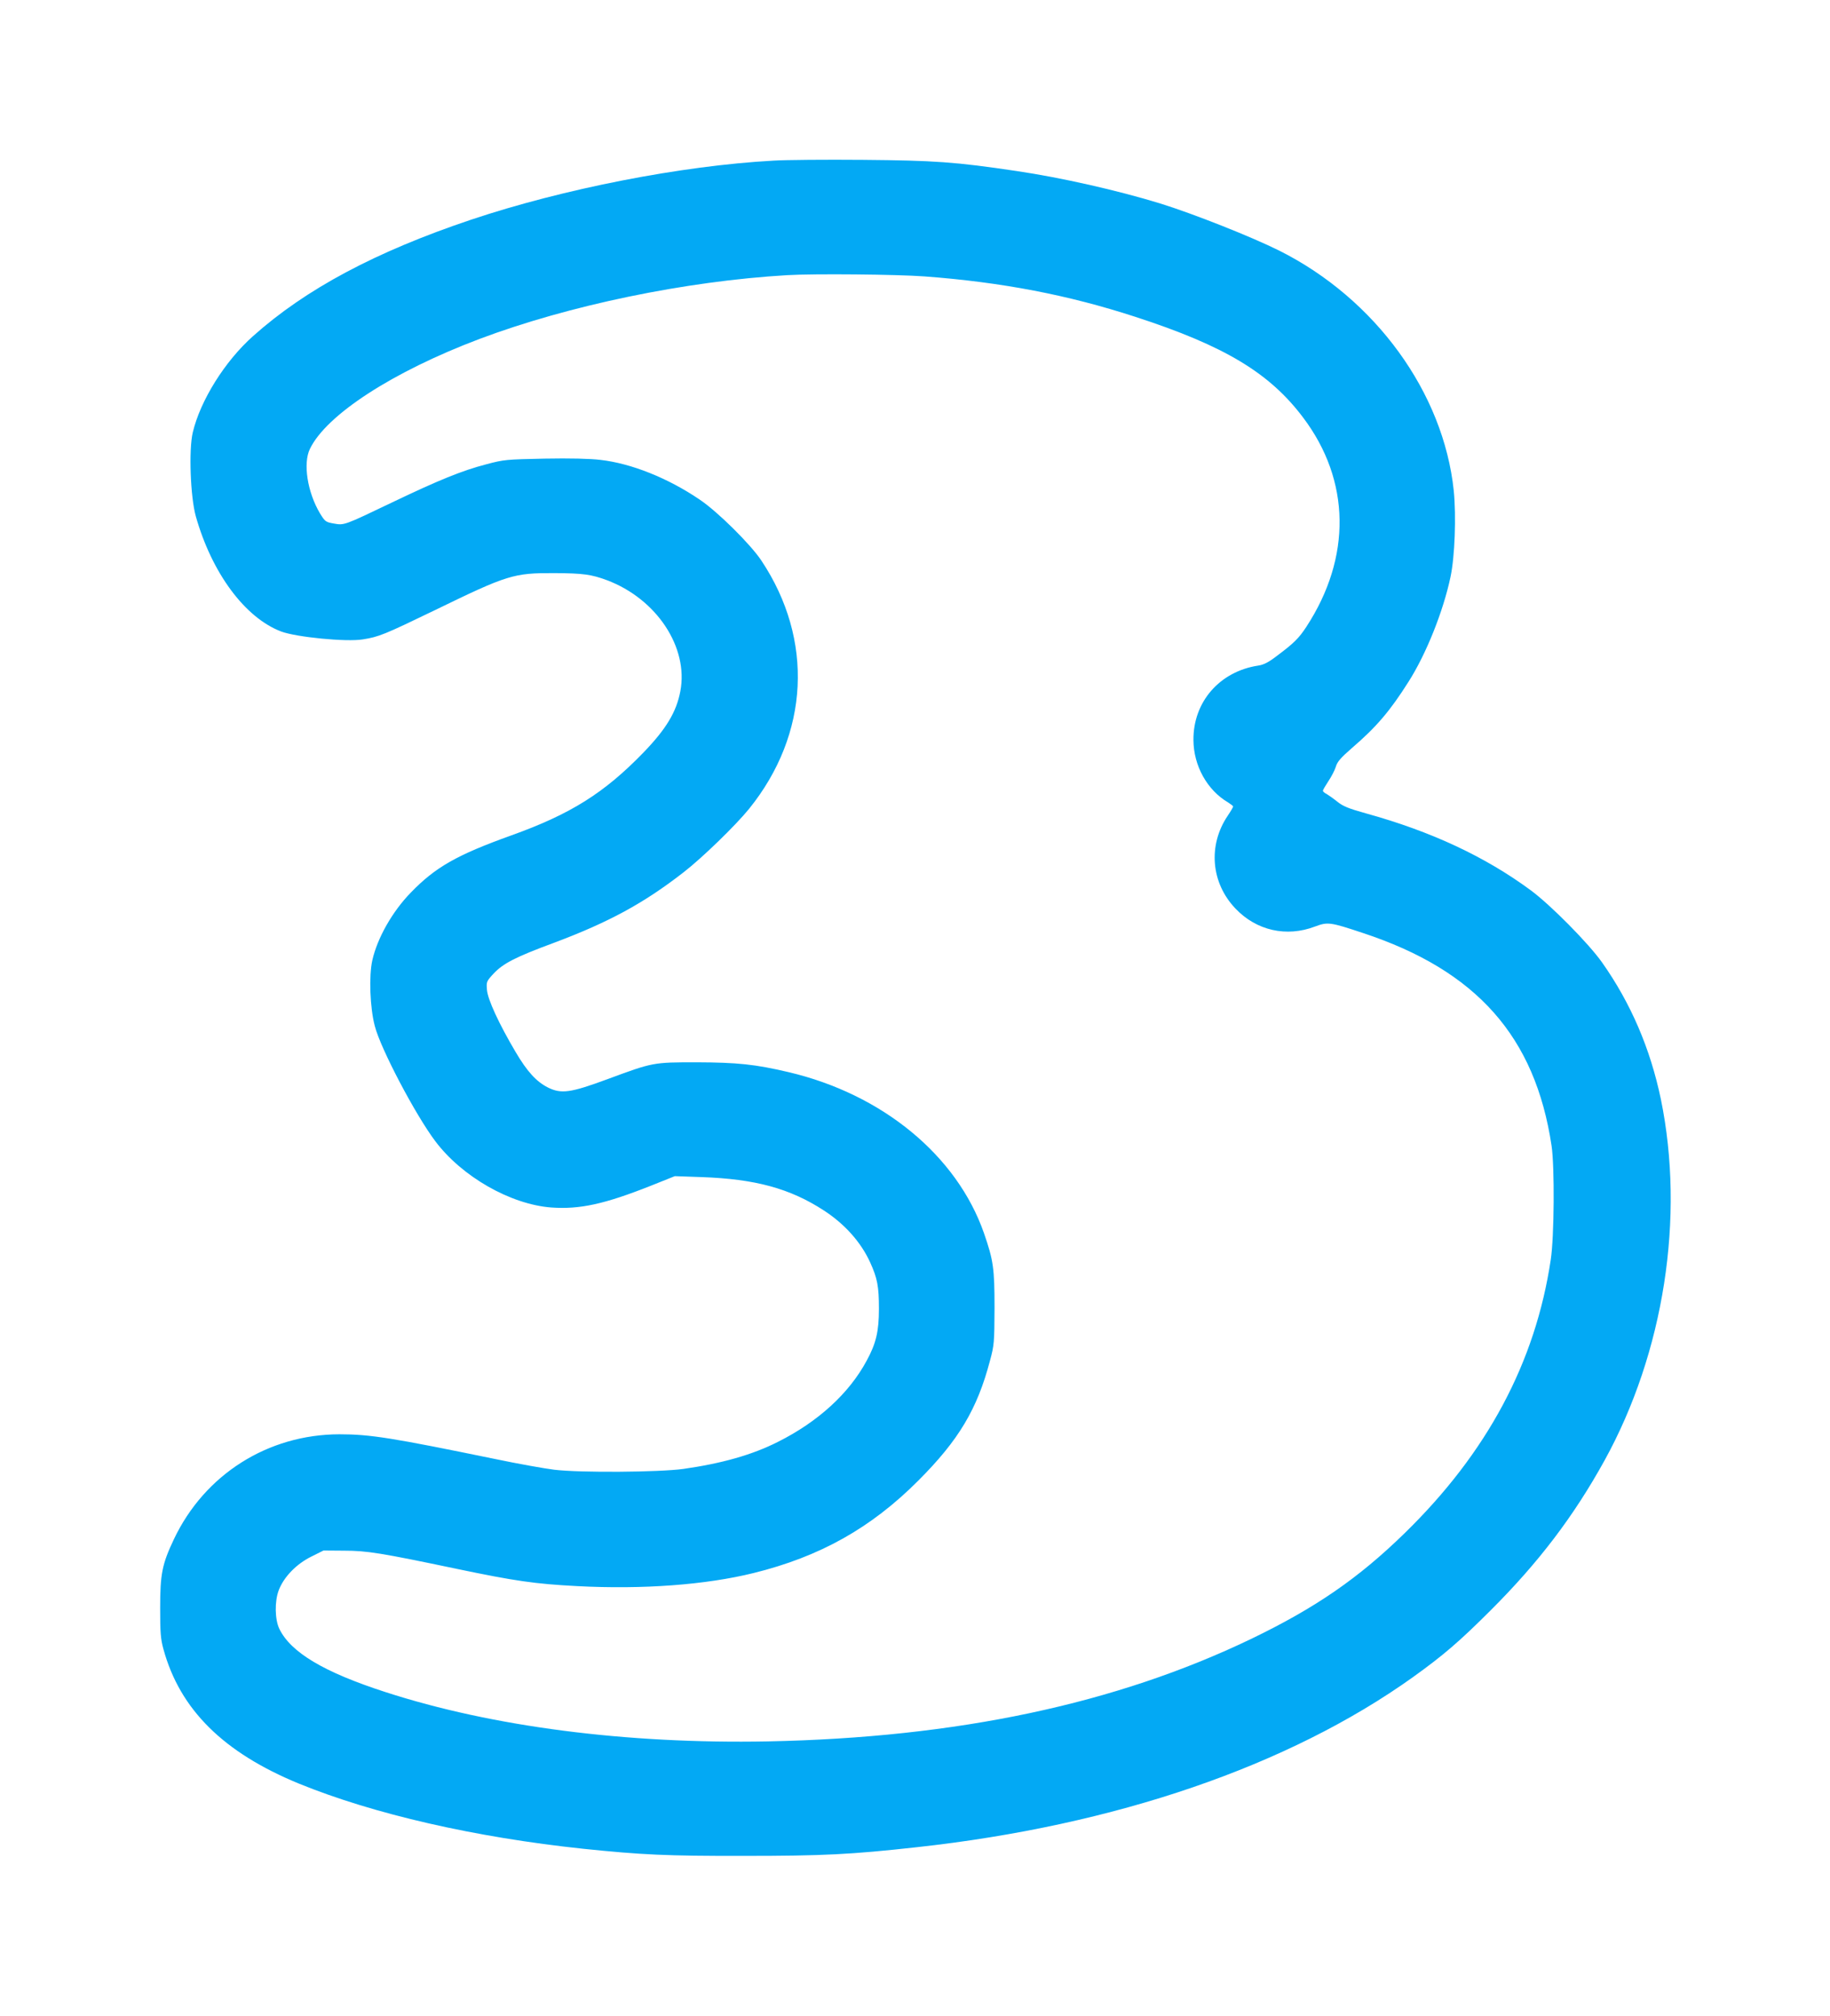 <?xml version="1.0" standalone="no"?>
<!DOCTYPE svg PUBLIC "-//W3C//DTD SVG 20010904//EN"
 "http://www.w3.org/TR/2001/REC-SVG-20010904/DTD/svg10.dtd">
<svg version="1.0" xmlns="http://www.w3.org/2000/svg"
 width="1162pt" height="1280pt" viewBox="0 0 1162 1280"
 preserveAspectRatio="xMidYMid meet">
<g transform="translate(0,1280) scale(0.1,-0.1)"
fill="#03a9f4" stroke="none">
<path d="M4910 11780 c-583 -32 -1334 -179 -1919 -375 -607 -204 -1049 -440
-1384 -739 -179 -159 -335 -409 -383 -612 -26 -110 -15 -408 19 -531 102 -362
313 -646 543 -733 97 -36 414 -67 517 -50 103 16 138 31 457 185 464 226 502
237 760 236 183 -1 234 -8 334 -45 316 -119 519 -427 466 -705 -25 -132 -90
-240 -235 -390 -249 -257 -463 -391 -840 -526 -345 -124 -480 -201 -636 -362
-118 -121 -213 -289 -245 -431 -22 -99 -15 -301 16 -417 36 -142 258 -564 384
-731 169 -225 477 -401 736 -421 181 -13 338 21 635 139 l150 60 171 -6 c339
-12 560 -72 774 -211 133 -86 236 -201 295 -330 46 -101 56 -153 56 -295 0
-143 -18 -220 -78 -330 -112 -208 -308 -387 -563 -515 -164 -83 -356 -137
-601 -172 -153 -21 -655 -25 -820 -5 -58 7 -227 37 -375 68 -657 135 -793 157
-989 157 -454 -1 -856 -255 -1051 -667 -75 -158 -87 -221 -87 -436 0 -157 3
-197 21 -262 105 -383 381 -656 860 -853 476 -194 1117 -341 1807 -414 368
-38 529 -46 1020 -45 499 0 681 9 1095 55 1262 138 2363 516 3152 1080 195
140 297 228 493 424 305 304 528 598 723 951 378 685 512 1546 358 2295 -67
321 -191 610 -374 869 -85 120 -326 364 -452 457 -290 214 -633 374 -1045 488
-115 32 -148 46 -185 76 -25 20 -55 41 -67 48 -13 6 -23 16 -23 20 0 5 16 32
35 61 19 28 40 69 47 91 9 32 31 57 102 119 155 133 242 235 359 420 113 177
221 448 267 665 28 130 37 387 21 549 -65 622 -497 1218 -1107 1524 -176 88
-547 235 -760 301 -268 82 -624 163 -909 205 -389 58 -522 67 -975 71 -234 2
-490 0 -570 -5z m960 -735 c493 -37 913 -118 1340 -257 566 -184 852 -356
1065 -640 301 -399 308 -887 20 -1328 -48 -73 -78 -103 -185 -183 -54 -42 -86
-58 -120 -63 -245 -37 -414 -230 -412 -473 1 -163 87 -318 220 -396 17 -11 32
-22 32 -26 0 -4 -15 -30 -34 -58 -127 -188 -107 -427 49 -590 133 -140 324
-183 505 -114 81 30 94 29 304 -41 722 -238 1094 -658 1198 -1351 20 -134 17
-578 -5 -722 -97 -653 -404 -1227 -928 -1738 -294 -287 -566 -474 -974 -671
-859 -413 -1867 -627 -3070 -651 -896 -17 -1750 93 -2430 314 -389 126 -598
251 -671 400 -29 60 -31 175 -4 246 32 84 112 167 208 214 l76 38 131 -1 c146
0 236 -15 713 -115 373 -78 499 -96 766 -110 417 -22 818 8 1121 83 421 104
746 286 1046 587 256 256 374 453 455 761 27 100 28 116 29 335 0 251 -7 302
-67 475 -172 493 -645 883 -1243 1023 -209 49 -321 61 -580 62 -280 0 -278 0
-570 -108 -233 -86 -291 -94 -376 -52 -73 37 -132 101 -206 227 -104 176 -176
331 -181 393 -4 52 -3 54 42 103 61 65 138 105 387 197 346 130 567 250 819
446 119 92 332 299 417 404 382 474 412 1073 78 1575 -68 103 -278 311 -391
387 -201 137 -436 231 -632 253 -65 8 -194 11 -355 8 -241 -5 -257 -6 -369
-36 -154 -40 -301 -100 -598 -242 -307 -147 -304 -146 -371 -134 -51 9 -55 12
-87 64 -80 134 -109 318 -64 410 105 217 526 490 1077 698 566 213 1306 367
1955 405 171 10 695 5 870 -8z"/>
</g>
</svg>
